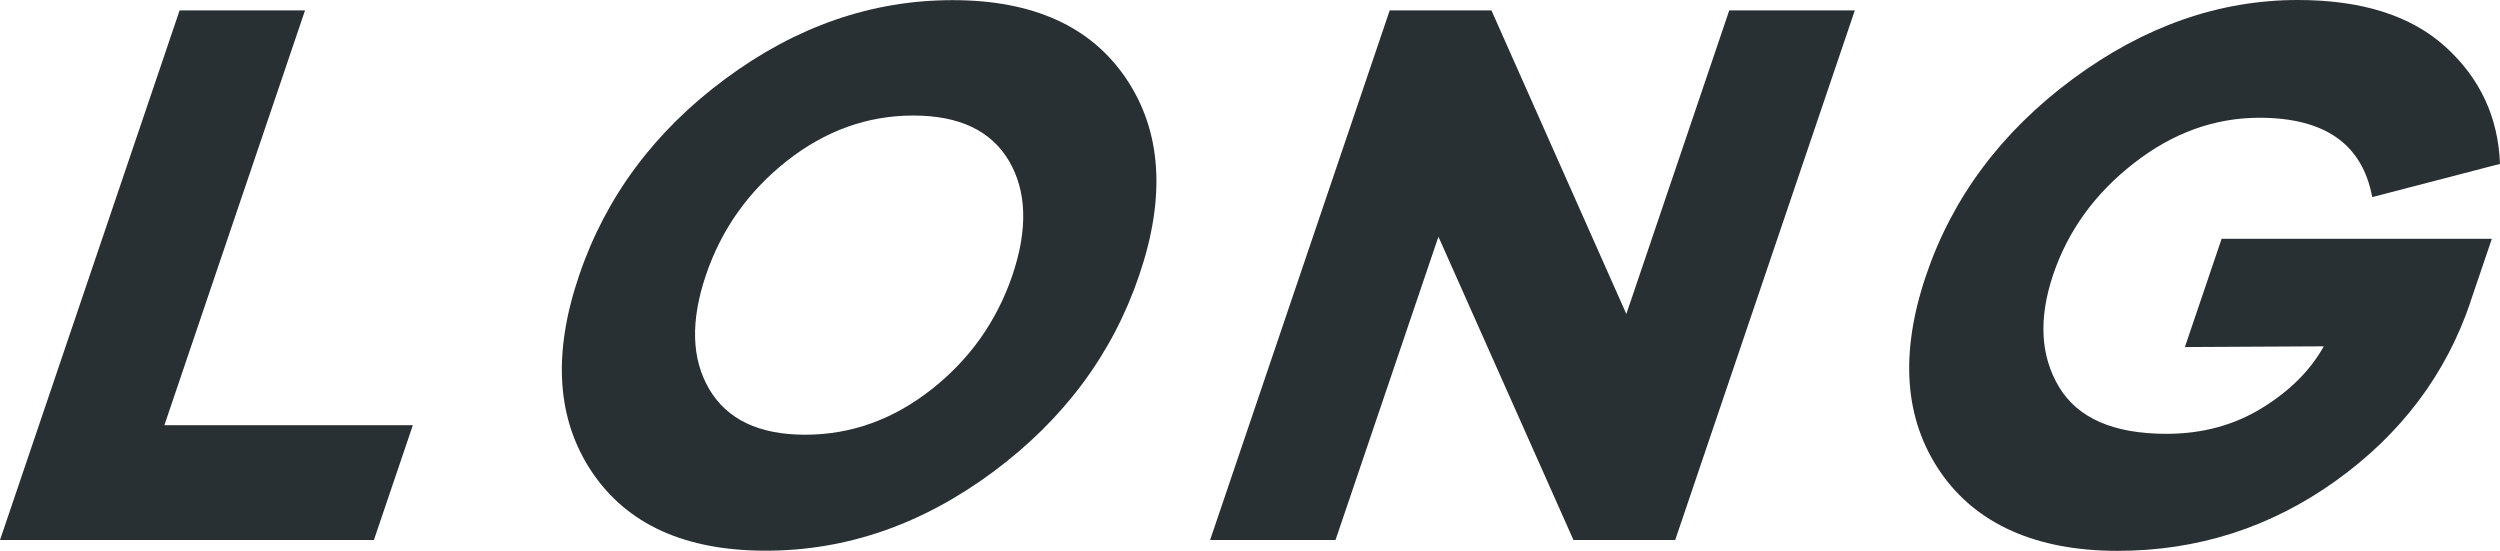 <svg width="295" height="65" viewBox="0 0 295 65" fill="none" xmlns="http://www.w3.org/2000/svg">
<path d="M48.715 50.176C46.881 55.602 45.955 58.315 44.12 63.723H0C7.059 42.896 14.136 22.052 21.195 1.225H35.995C30.456 17.537 24.934 33.848 19.395 50.176H48.715Z" fill="#293033"/>
<path d="M69.856 55.706C65.698 49.511 65.174 41.775 68.336 32.5C71.482 23.224 77.248 15.471 85.6 9.293C93.97 3.097 102.898 0.017 112.404 0.017C121.909 0.017 128.741 3.115 132.9 9.293C137.059 15.488 137.583 23.224 134.42 32.5C131.275 41.775 125.509 49.511 117.157 55.706C108.787 61.902 99.858 64.982 90.353 64.982C80.847 64.982 74.015 61.884 69.856 55.706ZM109.905 45.958C114.431 42.405 117.611 37.907 119.463 32.482C121.298 27.057 121.158 22.559 119.061 18.989C116.947 15.418 113.19 13.633 107.773 13.633C102.357 13.633 97.394 15.418 92.851 18.989C88.326 22.559 85.128 27.057 83.293 32.482C81.459 37.907 81.599 42.388 83.713 45.958C85.827 49.511 89.584 51.296 95.001 51.296C100.417 51.296 105.38 49.511 109.905 45.958Z" fill="#293033"/>
<path d="M218.869 1.225C211.81 22.052 204.733 42.896 197.674 63.723H185.67C179.292 49.407 176.112 42.248 169.735 27.932C164.877 42.248 162.448 49.407 157.591 63.723H142.791C149.85 42.896 156.927 22.052 163.986 1.225H175.99C182.35 15.559 185.53 22.717 191.908 37.05C196.766 22.717 199.194 15.559 204.052 1.225H218.852H218.869Z" fill="#293033"/>
<path d="M291.523 35.615C288.623 44.191 283.311 51.226 275.622 56.739C267.917 62.252 259.337 65 249.849 65C240.361 65 233.197 61.885 228.951 55.672C224.705 49.459 224.146 41.741 227.274 32.5C230.402 23.277 236.168 15.559 244.572 9.328C252.977 3.115 261.836 0 271.149 0C278.698 0 284.499 1.838 288.57 5.53C292.641 9.223 294.791 13.826 295 19.339C288.972 20.914 285.949 21.684 279.921 23.259C278.768 17.011 274.329 13.896 266.606 13.896C261.329 13.896 256.384 15.681 251.806 19.252C247.211 22.822 244.048 27.197 242.283 32.377C240.536 37.558 240.763 41.986 242.965 45.661C245.184 49.354 249.413 51.191 255.651 51.191C259.862 51.191 263.601 50.176 266.886 48.164C270.171 46.151 272.617 43.718 274.207 40.866C267.655 40.901 264.37 40.918 257.817 40.953C259.547 35.843 260.421 33.288 262.151 28.177H294.039C293.026 31.135 292.537 32.623 291.523 35.58V35.615Z" fill="#293033"/>
</svg>
